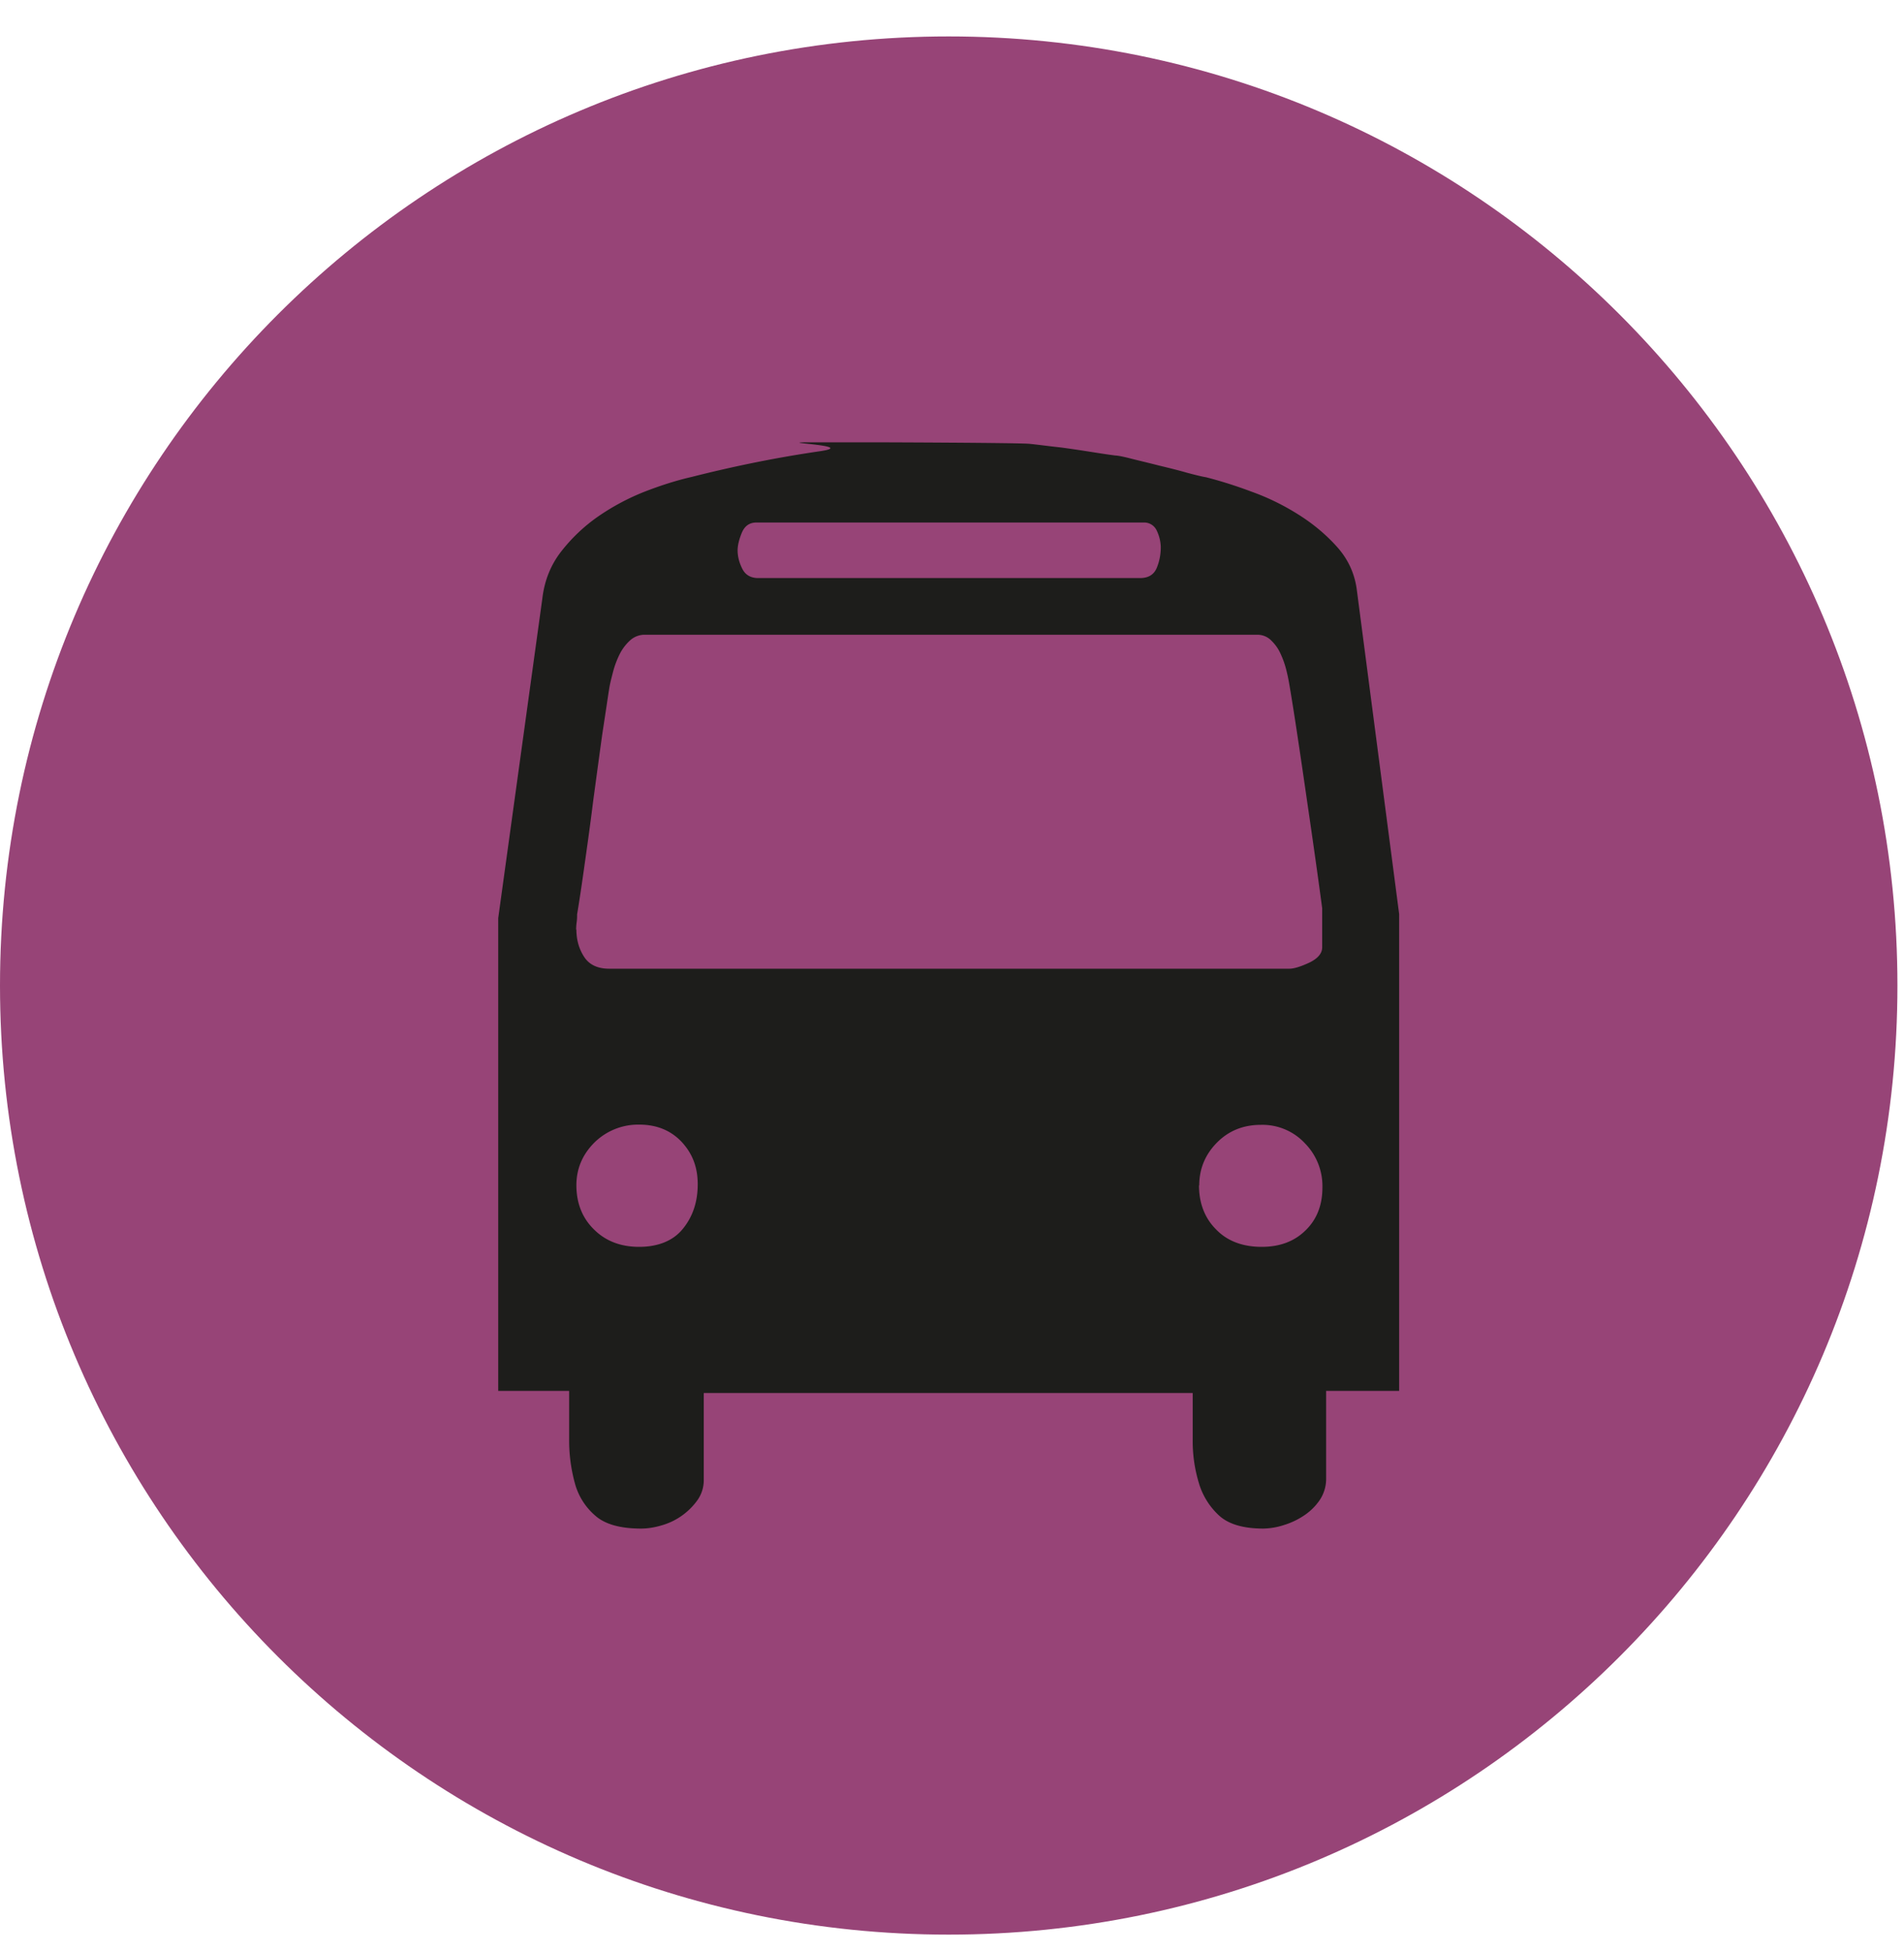 <svg xmlns="http://www.w3.org/2000/svg" width="40" height="41" fill="none" viewBox="0 0 40 41"><path fill="#974477" d="M19.93 40.627c11.008 0 19.932-8.923 19.932-19.93C39.862 9.689 30.938.765 19.93.765 8.923.766 0 9.689 0 20.696c0 11.008 8.923 19.931 19.93 19.931Z"/><path fill="#1D1D1B" d="M11.957 29.208h-1.49V19.28l.927-6.714c.044-.373.176-.701.392-.98a3.57 3.57 0 0 1 .774-.736 4.87 4.87 0 0 1 .97-.52c.349-.136.677-.24.995-.313.907-.23 1.804-.411 2.686-.539.887-.127-1.103-.19-.152-.19h1.294c.059 0 3.087.009 3.283.033.196.02.407.05.637.074.23.03.451.064.667.098.215.034.382.059.495.073.044 0 .152.02.323.064.172.044.363.088.573.142.206.05.407.098.593.152.187.05.324.084.412.098.29.074.608.172.96.304.354.127.682.29.99.485.31.196.579.422.81.681.23.26.367.56.41.907l.888 6.797v10.012H27.86v1.833a.803.803 0 0 1-.132.456 1.195 1.195 0 0 1-.324.323 1.592 1.592 0 0 1-.431.206 1.473 1.473 0 0 1-.431.074c-.417 0-.726-.089-.927-.27a1.501 1.501 0 0 1-.43-.691 3.025 3.025 0 0 1-.128-.916v-.97H14.785v1.832a.722.722 0 0 1-.142.431 1.391 1.391 0 0 1-.755.52c-.152.044-.289.064-.421.064-.431 0-.755-.089-.96-.27a1.358 1.358 0 0 1-.432-.691 3.374 3.374 0 0 1-.118-.916v-1.015Zm.152-9.688c0 .215.054.406.162.573.108.167.284.25.53.25h14.285c.098 0 .24-.044.421-.128.181-.088.27-.195.27-.323v-.818c-.098-.735-.187-1.353-.26-1.858-.074-.504-.147-1.019-.226-1.543-.078-.525-.146-.96-.205-1.304a3.825 3.825 0 0 0-.064-.304 1.918 1.918 0 0 0-.118-.333.871.871 0 0 0-.196-.28.4.4 0 0 0-.289-.122H13.555a.451.451 0 0 0-.323.123.992.992 0 0 0-.216.289 1.95 1.95 0 0 0-.137.367c-.034.133-.064.245-.079.343-.029.177-.073.486-.142.931-.063.447-.127.927-.196 1.436-.063.51-.132.995-.196 1.446-.063.45-.113.765-.142.936 0 .044 0 .103-.01.172-.01.073-.01.122-.01.151l.005-.004Zm0 5.37c0 .373.123.687.368.927.245.245.563.367.95.367.388 0 .711-.122.917-.377.206-.25.314-.563.314-.936 0-.372-.118-.657-.343-.897-.23-.24-.525-.357-.887-.357a1.31 1.31 0 0 0-.941.377c-.25.25-.378.549-.378.897Zm3.387-13.334c0 .132.034.26.098.387.063.128.176.196.333.196h8.027c.172 0 .29-.073.348-.215.059-.143.084-.29.084-.432a.84.84 0 0 0-.084-.348.289.289 0 0 0-.28-.171h-8.134c-.142 0-.245.073-.304.216-.059.142-.088.27-.088.367Zm9.693 13.335c0 .372.118.686.358.926.235.245.559.367.96.367.373 0 .682-.112.917-.343.24-.23.358-.534.358-.906a1.28 1.28 0 0 0-.368-.926 1.217 1.217 0 0 0-.926-.387c-.373 0-.681.127-.926.377s-.368.549-.368.897l-.005-.005Z"/></svg>